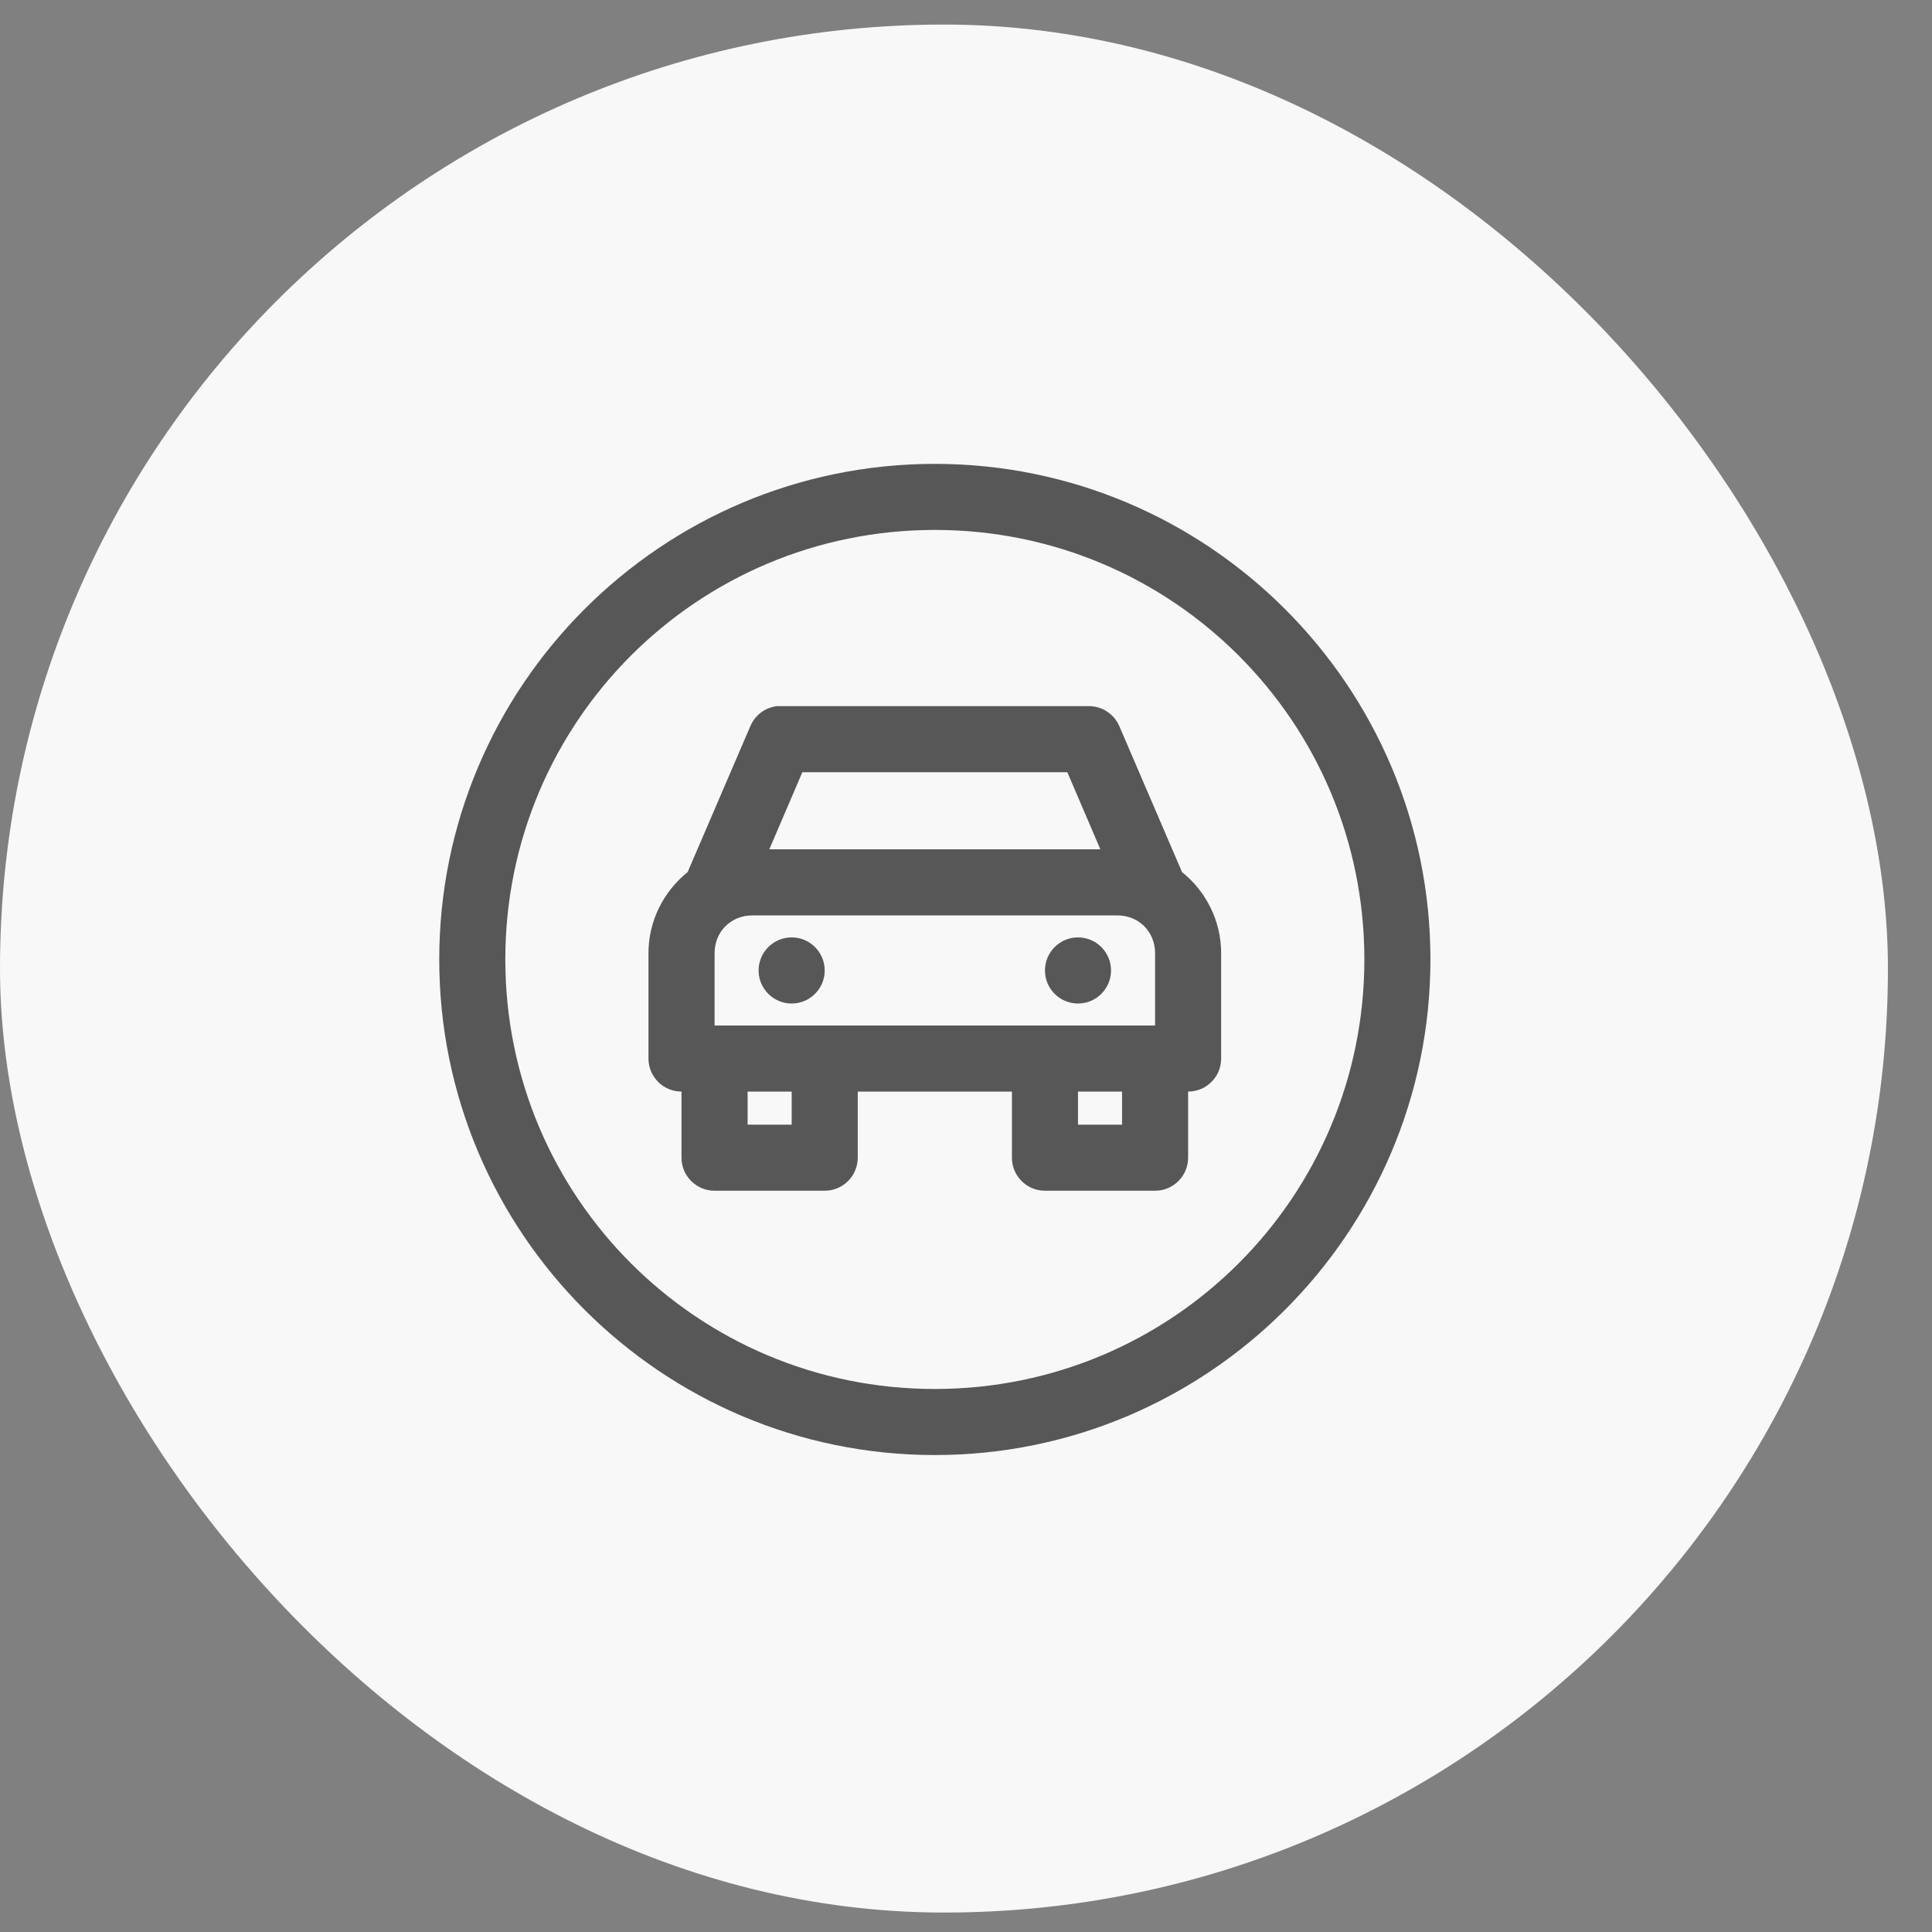 <svg width="31" height="31" viewBox="0 0 31 31" fill="none" xmlns="http://www.w3.org/2000/svg">
<rect x="0" y="0" width="31" height="31" fill="#808080" stroke="none"/>
<rect y="0.394" width="30.293" height="30.294" rx="15.147" fill="#F8F8F8"/>
<path d="M15 7.443C10.614 7.443 7.048 11.009 7.048 15.395C7.048 19.78 10.614 23.347 15 23.347C19.385 23.347 22.952 19.78 22.952 15.395C22.952 11.009 19.385 7.443 15 7.443ZM15 8.503C18.812 8.503 21.892 11.582 21.892 15.395C21.892 19.207 18.812 22.287 15 22.287C11.187 22.287 8.108 19.207 8.108 15.395C8.108 11.582 11.187 8.503 15 8.503ZM12.471 11.33C12.279 11.351 12.115 11.474 12.04 11.651L11.046 13.964C11.042 13.973 11.038 13.983 11.035 13.992C10.652 14.299 10.405 14.771 10.405 15.295V16.985C10.405 17.278 10.643 17.515 10.935 17.515V18.576C10.935 18.868 11.173 19.106 11.466 19.106H13.233C13.525 19.106 13.763 18.868 13.763 18.576V17.515H16.237V18.576C16.237 18.868 16.474 19.106 16.767 19.106H18.534C18.827 19.106 19.064 18.868 19.064 18.576V17.515C19.357 17.515 19.594 17.278 19.594 16.985V15.295C19.594 14.771 19.348 14.299 18.965 13.992C18.961 13.983 18.958 13.973 18.954 13.964L17.96 11.651C17.876 11.457 17.685 11.331 17.474 11.33H12.526C12.507 11.33 12.489 11.33 12.471 11.33ZM12.874 12.391H17.126L17.656 13.628H12.344L12.874 12.391ZM12.073 14.688H17.927C18.272 14.688 18.534 14.948 18.534 15.295V16.455H11.466V15.295C11.466 14.948 11.728 14.688 12.073 14.688ZM12.703 15.041C12.41 15.041 12.172 15.279 12.172 15.572C12.172 15.864 12.41 16.102 12.703 16.102C12.995 16.102 13.233 15.864 13.233 15.572C13.233 15.279 12.995 15.041 12.703 15.041ZM17.297 15.041C17.004 15.041 16.767 15.279 16.767 15.572C16.767 15.864 17.004 16.102 17.297 16.102C17.59 16.102 17.827 15.864 17.827 15.572C17.827 15.279 17.59 15.041 17.297 15.041ZM11.996 17.515H12.703V18.046H11.996V17.515ZM17.297 17.515H18.004V18.046H17.297V17.515Z" fill="#575757"/>
</svg>
